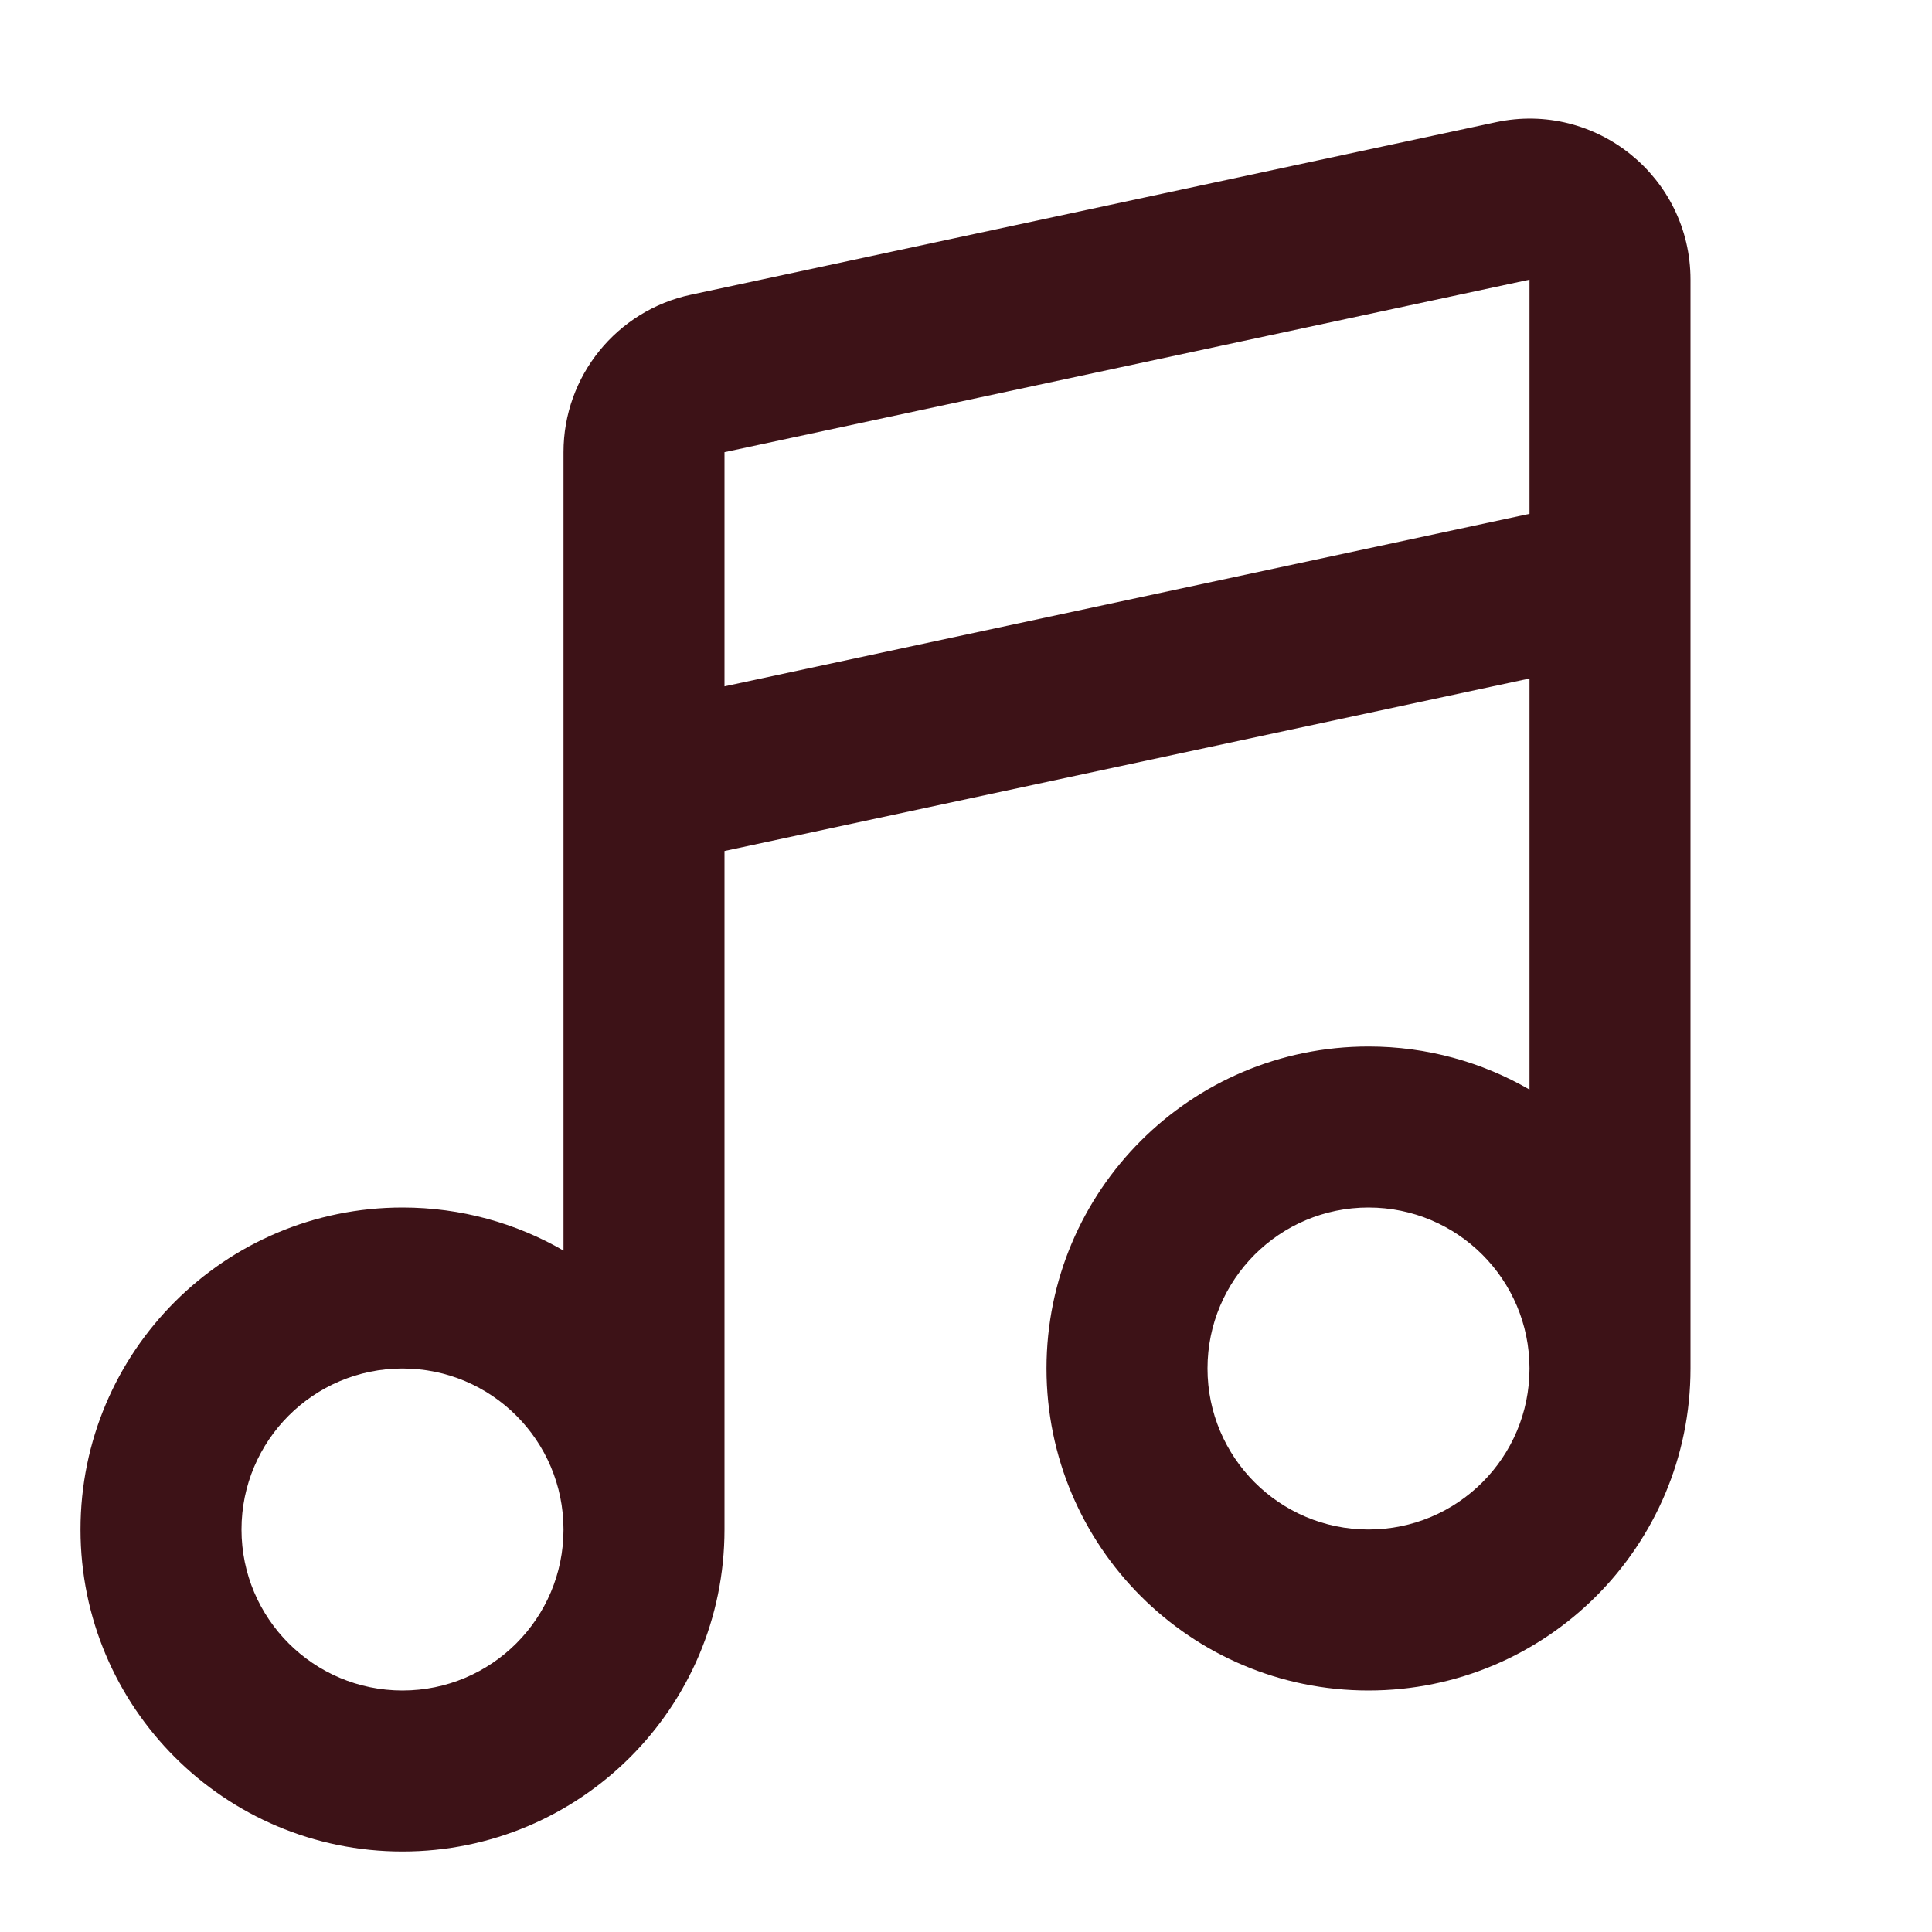 <svg width="48" height="48" viewBox="0 0 48 48" fill="none" xmlns="http://www.w3.org/2000/svg">
<path fill-rule="evenodd" clip-rule="evenodd" d="M14 31.07C12.823 30.39 11.457 30 10 30C5.582 30 2 33.582 2 38C2 42.418 5.582 46 10 46C14.418 46 18 42.418 18 38V21.143L38 16.857V27.07C36.823 26.39 35.457 26 34 26C29.582 26 26 29.582 26 34C26 38.418 29.582 42 34 42C38.418 42 42 38.418 42 34V6.948C42 4.401 39.652 2.503 37.162 3.037L17.162 7.323C15.318 7.718 14 9.348 14 11.234V31.07ZM34 30C36.209 30 38 31.791 38 34C38 36.209 36.209 38 34 38C31.791 38 30 36.209 30 34C30 31.791 31.791 30 34 30ZM18 17.052L38 12.766V6.948L18 11.234V17.052ZM10 34C7.791 34 6 35.791 6 38C6 40.209 7.791 42 10 42C12.209 42 14 40.209 14 38C14 35.791 12.209 34 10 34Z" fill="#3D1217"/>
</svg>
